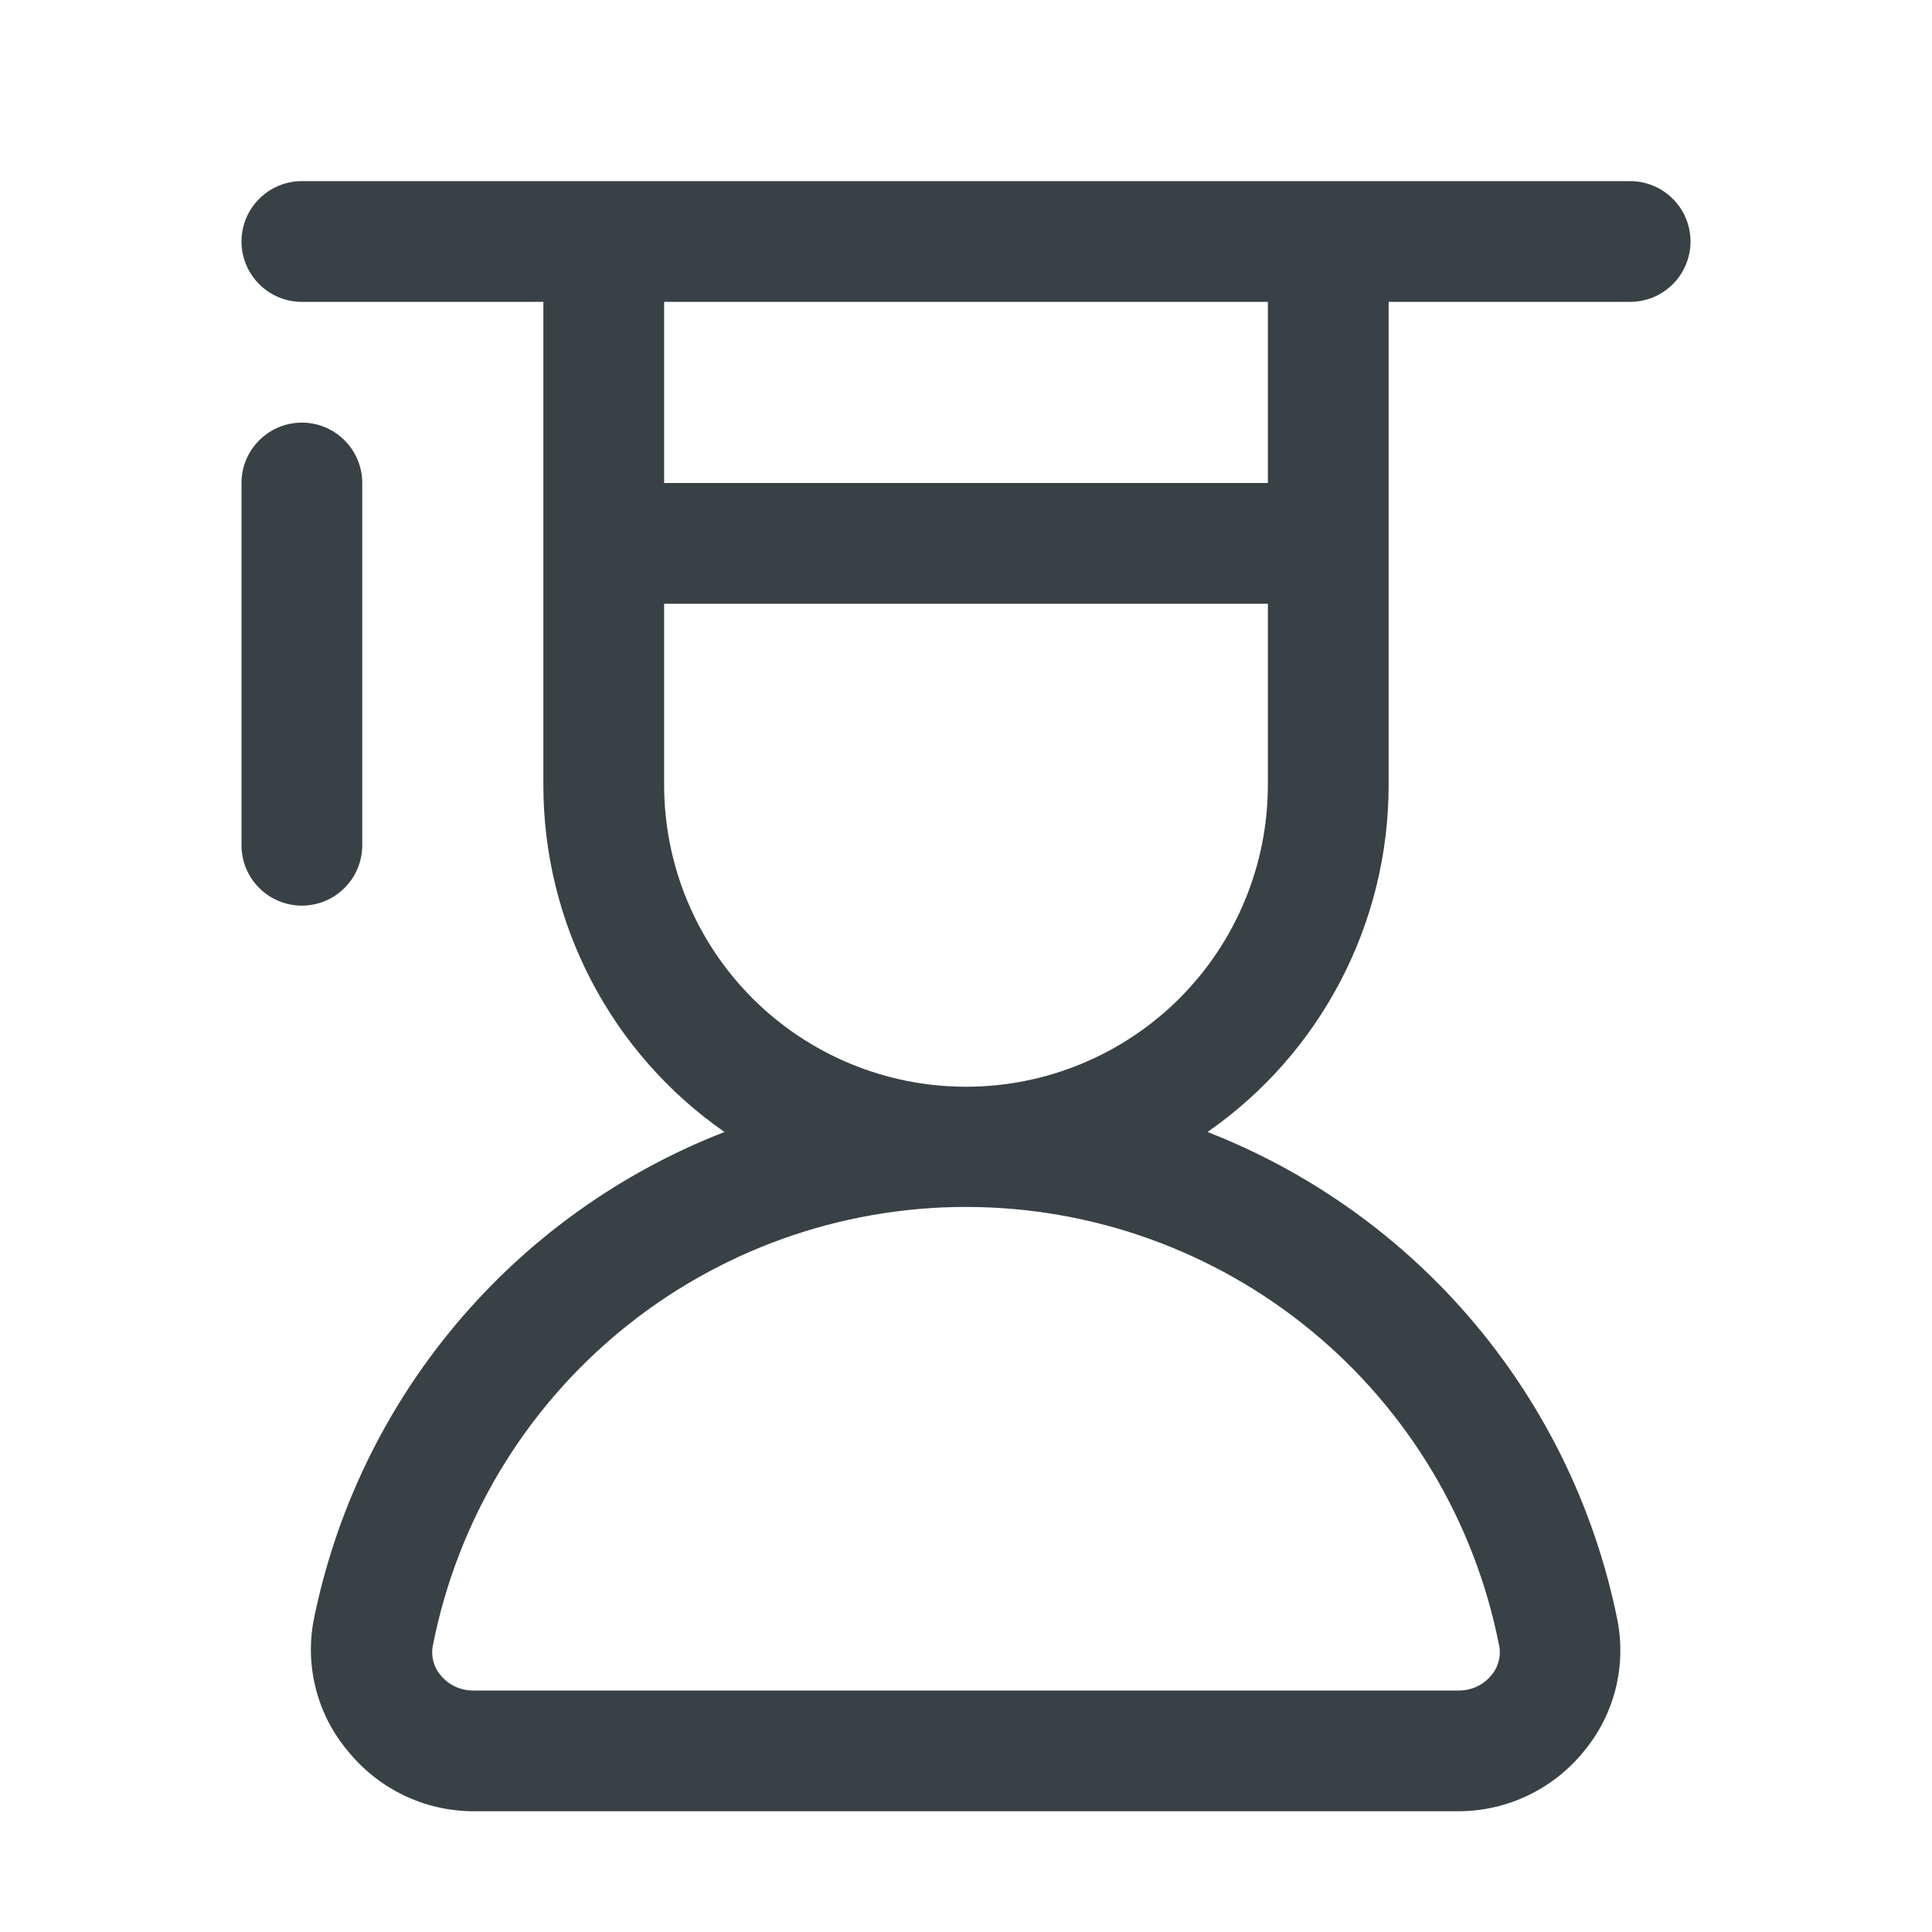 <?xml version="1.0" encoding="utf-8"?>
<svg xmlns="http://www.w3.org/2000/svg" fill="none" height="24" viewBox="0 0 24 24" width="24">
<path clip-rule="evenodd" d="M3.75 2.25H20.25C20.449 2.25 20.64 2.329 20.78 2.47C20.921 2.61 21 2.801 21 3C21 3.199 20.921 3.39 20.78 3.53C20.64 3.671 20.449 3.75 20.25 3.75H17.25V9.75C17.251 10.597 17.046 11.432 16.655 12.182C16.263 12.934 15.695 13.579 15 14.062C16.29 14.565 17.432 15.385 18.322 16.445C19.212 17.505 19.821 18.773 20.093 20.13C20.148 20.414 20.139 20.706 20.068 20.986C19.997 21.266 19.864 21.527 19.68 21.75C19.493 21.982 19.257 22.17 18.988 22.3C18.72 22.43 18.426 22.498 18.128 22.5H5.872C5.574 22.498 5.28 22.43 5.012 22.3C4.743 22.17 4.507 21.982 4.32 21.75C4.135 21.53 4.001 21.273 3.928 20.995C3.854 20.718 3.842 20.427 3.893 20.145C4.163 18.783 4.773 17.512 5.666 16.449C6.559 15.385 7.706 14.565 9 14.062C8.305 13.579 7.737 12.934 7.345 12.182C6.954 11.432 6.749 10.597 6.75 9.75V3.75H3.75C3.551 3.75 3.36 3.671 3.22 3.53C3.079 3.39 3 3.199 3 3C3 2.801 3.079 2.61 3.22 2.47C3.36 2.329 3.551 2.25 3.75 2.25ZM18.617 20.636C18.634 20.571 18.636 20.503 18.622 20.438C18.32 18.903 17.494 17.522 16.287 16.529C15.079 15.536 13.564 14.993 12 14.993C10.436 14.993 8.921 15.536 7.713 16.529C6.506 17.522 5.68 18.903 5.378 20.438C5.364 20.503 5.366 20.571 5.383 20.636C5.4 20.701 5.431 20.762 5.475 20.812C5.523 20.871 5.584 20.918 5.653 20.951C5.722 20.983 5.797 21 5.872 21H18.128C18.203 21 18.278 20.983 18.347 20.951C18.416 20.918 18.477 20.871 18.525 20.812C18.569 20.762 18.6 20.701 18.617 20.636ZM14.652 12.402C15.355 11.698 15.75 10.745 15.75 9.75V7.5H8.25V9.75C8.25 10.745 8.645 11.698 9.348 12.402C10.052 13.105 11.005 13.5 12 13.5C12.995 13.5 13.948 13.105 14.652 12.402ZM8.25 6H15.75V3.75H8.25V6ZM3.22 11.03C3.36 11.171 3.551 11.25 3.75 11.25C3.949 11.25 4.14 11.171 4.28 11.03C4.421 10.89 4.5 10.699 4.5 10.5V6C4.5 5.801 4.421 5.61 4.28 5.47C4.14 5.329 3.949 5.25 3.75 5.25C3.551 5.25 3.36 5.329 3.22 5.47C3.079 5.61 3 5.801 3 6V10.5C3 10.699 3.079 10.89 3.22 11.03Z" fill="#374146" fill-rule="evenodd"/>
</svg>